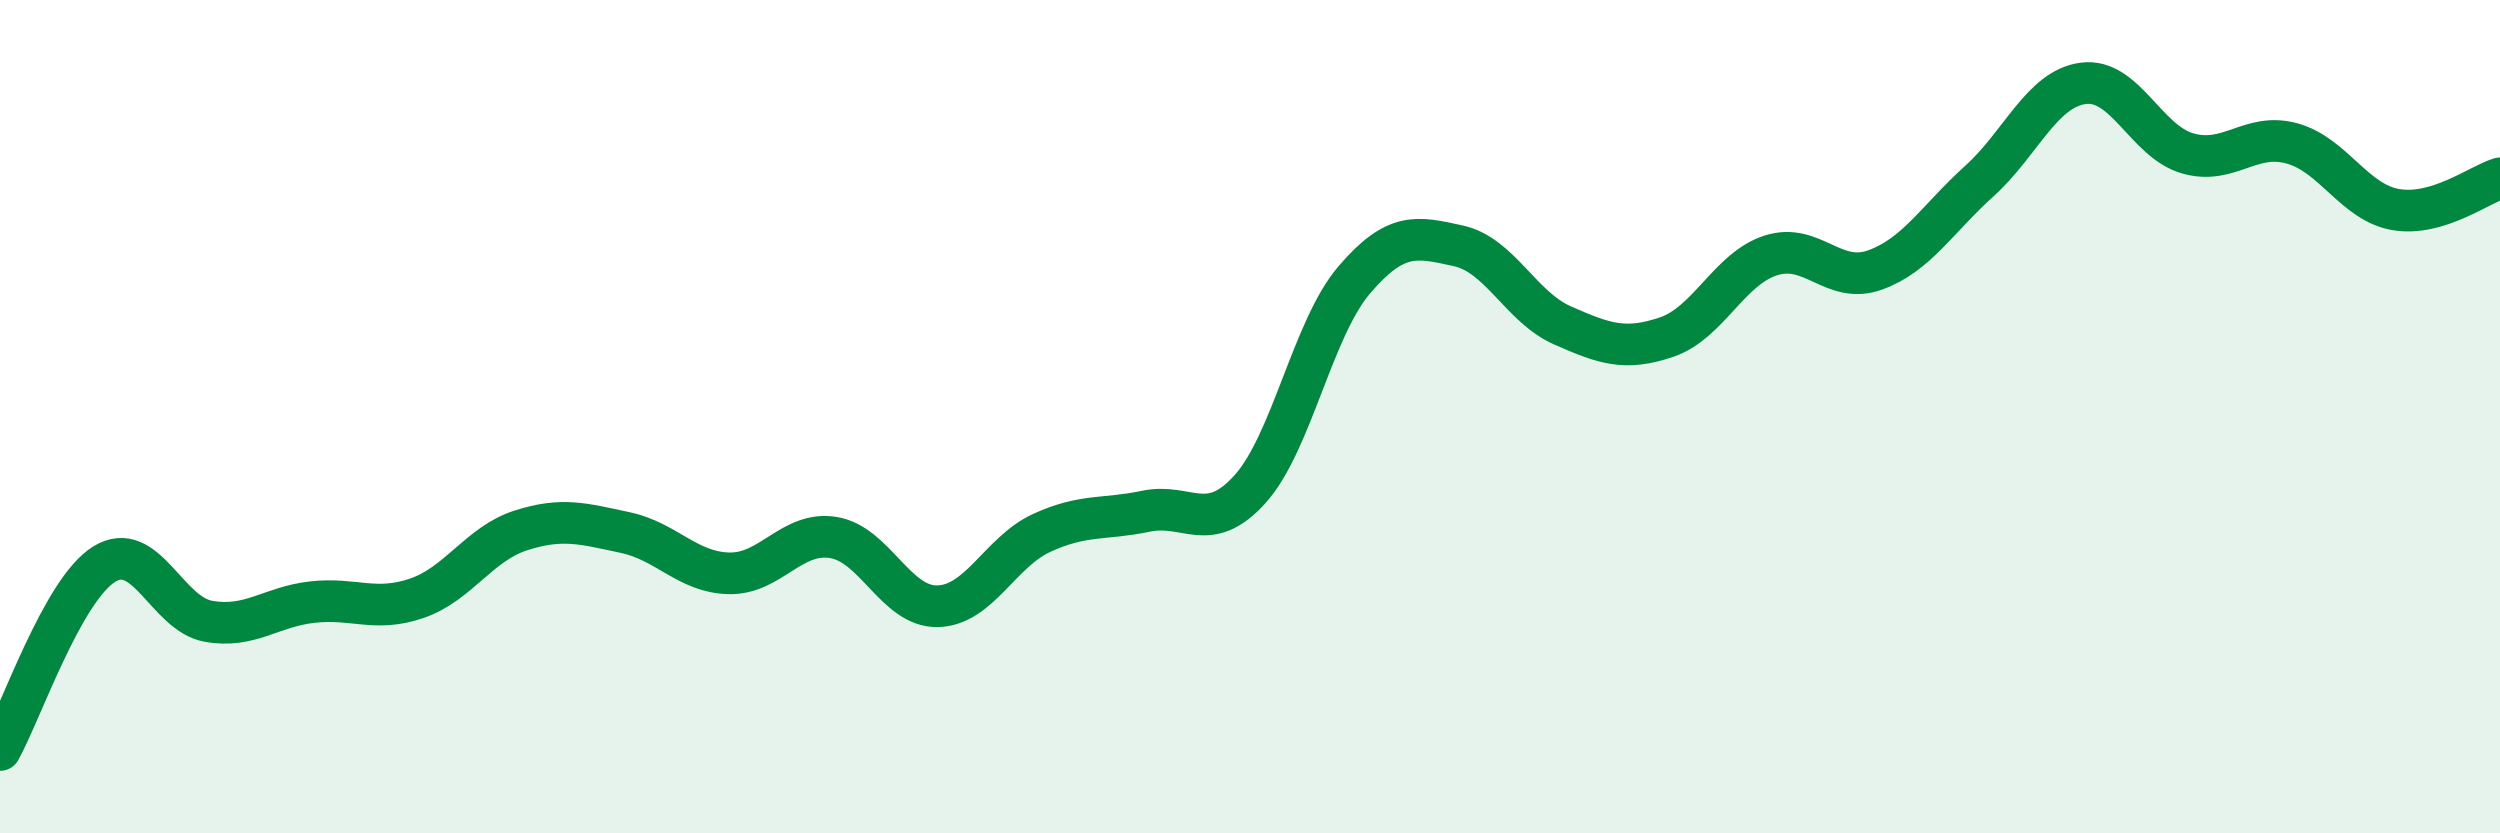 
    <svg width="60" height="20" viewBox="0 0 60 20" xmlns="http://www.w3.org/2000/svg">
      <path
        d="M 0,18 C 0.5,17.11 1.5,14.16 2.5,13.54 C 3.5,12.92 4,14.73 5,14.91 C 6,15.09 6.5,14.56 7.5,14.45 C 8.5,14.34 9,14.7 10,14.36 C 11,14.02 11.5,13.05 12.5,12.73 C 13.5,12.41 14,12.57 15,12.78 C 16,12.99 16.5,13.74 17.5,13.76 C 18.5,13.78 19,12.74 20,12.9 C 21,13.06 21.5,14.57 22.5,14.55 C 23.5,14.53 24,13.25 25,12.79 C 26,12.33 26.5,12.48 27.5,12.27 C 28.5,12.06 29,12.85 30,11.74 C 31,10.63 31.5,7.89 32.5,6.72 C 33.5,5.55 34,5.68 35,5.9 C 36,6.12 36.5,7.37 37.5,7.81 C 38.5,8.25 39,8.43 40,8.09 C 41,7.75 41.5,6.45 42.5,6.13 C 43.5,5.81 44,6.84 45,6.48 C 46,6.12 46.5,5.25 47.5,4.35 C 48.5,3.45 49,2.13 50,2 C 51,1.87 51.5,3.39 52.5,3.68 C 53.5,3.97 54,3.17 55,3.44 C 56,3.71 56.5,4.86 57.5,5.03 C 58.5,5.2 59.5,4.43 60,4.28L60 20L0 20Z"
        fill="#008740"
        opacity="0.1"
        stroke-linecap="round"
        stroke-linejoin="round"
      />
      <path
        d="M 0,18 C 0.5,17.11 1.5,14.16 2.5,13.54 C 3.5,12.92 4,14.73 5,14.91 C 6,15.09 6.5,14.56 7.5,14.45 C 8.5,14.34 9,14.7 10,14.36 C 11,14.02 11.5,13.05 12.5,12.73 C 13.5,12.41 14,12.57 15,12.78 C 16,12.99 16.5,13.74 17.5,13.76 C 18.5,13.78 19,12.74 20,12.9 C 21,13.06 21.5,14.57 22.5,14.55 C 23.5,14.53 24,13.25 25,12.79 C 26,12.33 26.5,12.48 27.5,12.27 C 28.5,12.06 29,12.85 30,11.74 C 31,10.63 31.5,7.89 32.5,6.72 C 33.5,5.55 34,5.68 35,5.9 C 36,6.12 36.5,7.37 37.5,7.81 C 38.5,8.25 39,8.43 40,8.09 C 41,7.75 41.5,6.45 42.5,6.13 C 43.5,5.81 44,6.84 45,6.48 C 46,6.12 46.5,5.25 47.5,4.35 C 48.5,3.45 49,2.13 50,2 C 51,1.87 51.5,3.39 52.5,3.68 C 53.5,3.97 54,3.17 55,3.44 C 56,3.71 56.5,4.86 57.5,5.03 C 58.5,5.2 59.5,4.43 60,4.28"
        stroke="#008740"
        stroke-width="1"
        fill="none"
        stroke-linecap="round"
        stroke-linejoin="round"
      />
    </svg>
  